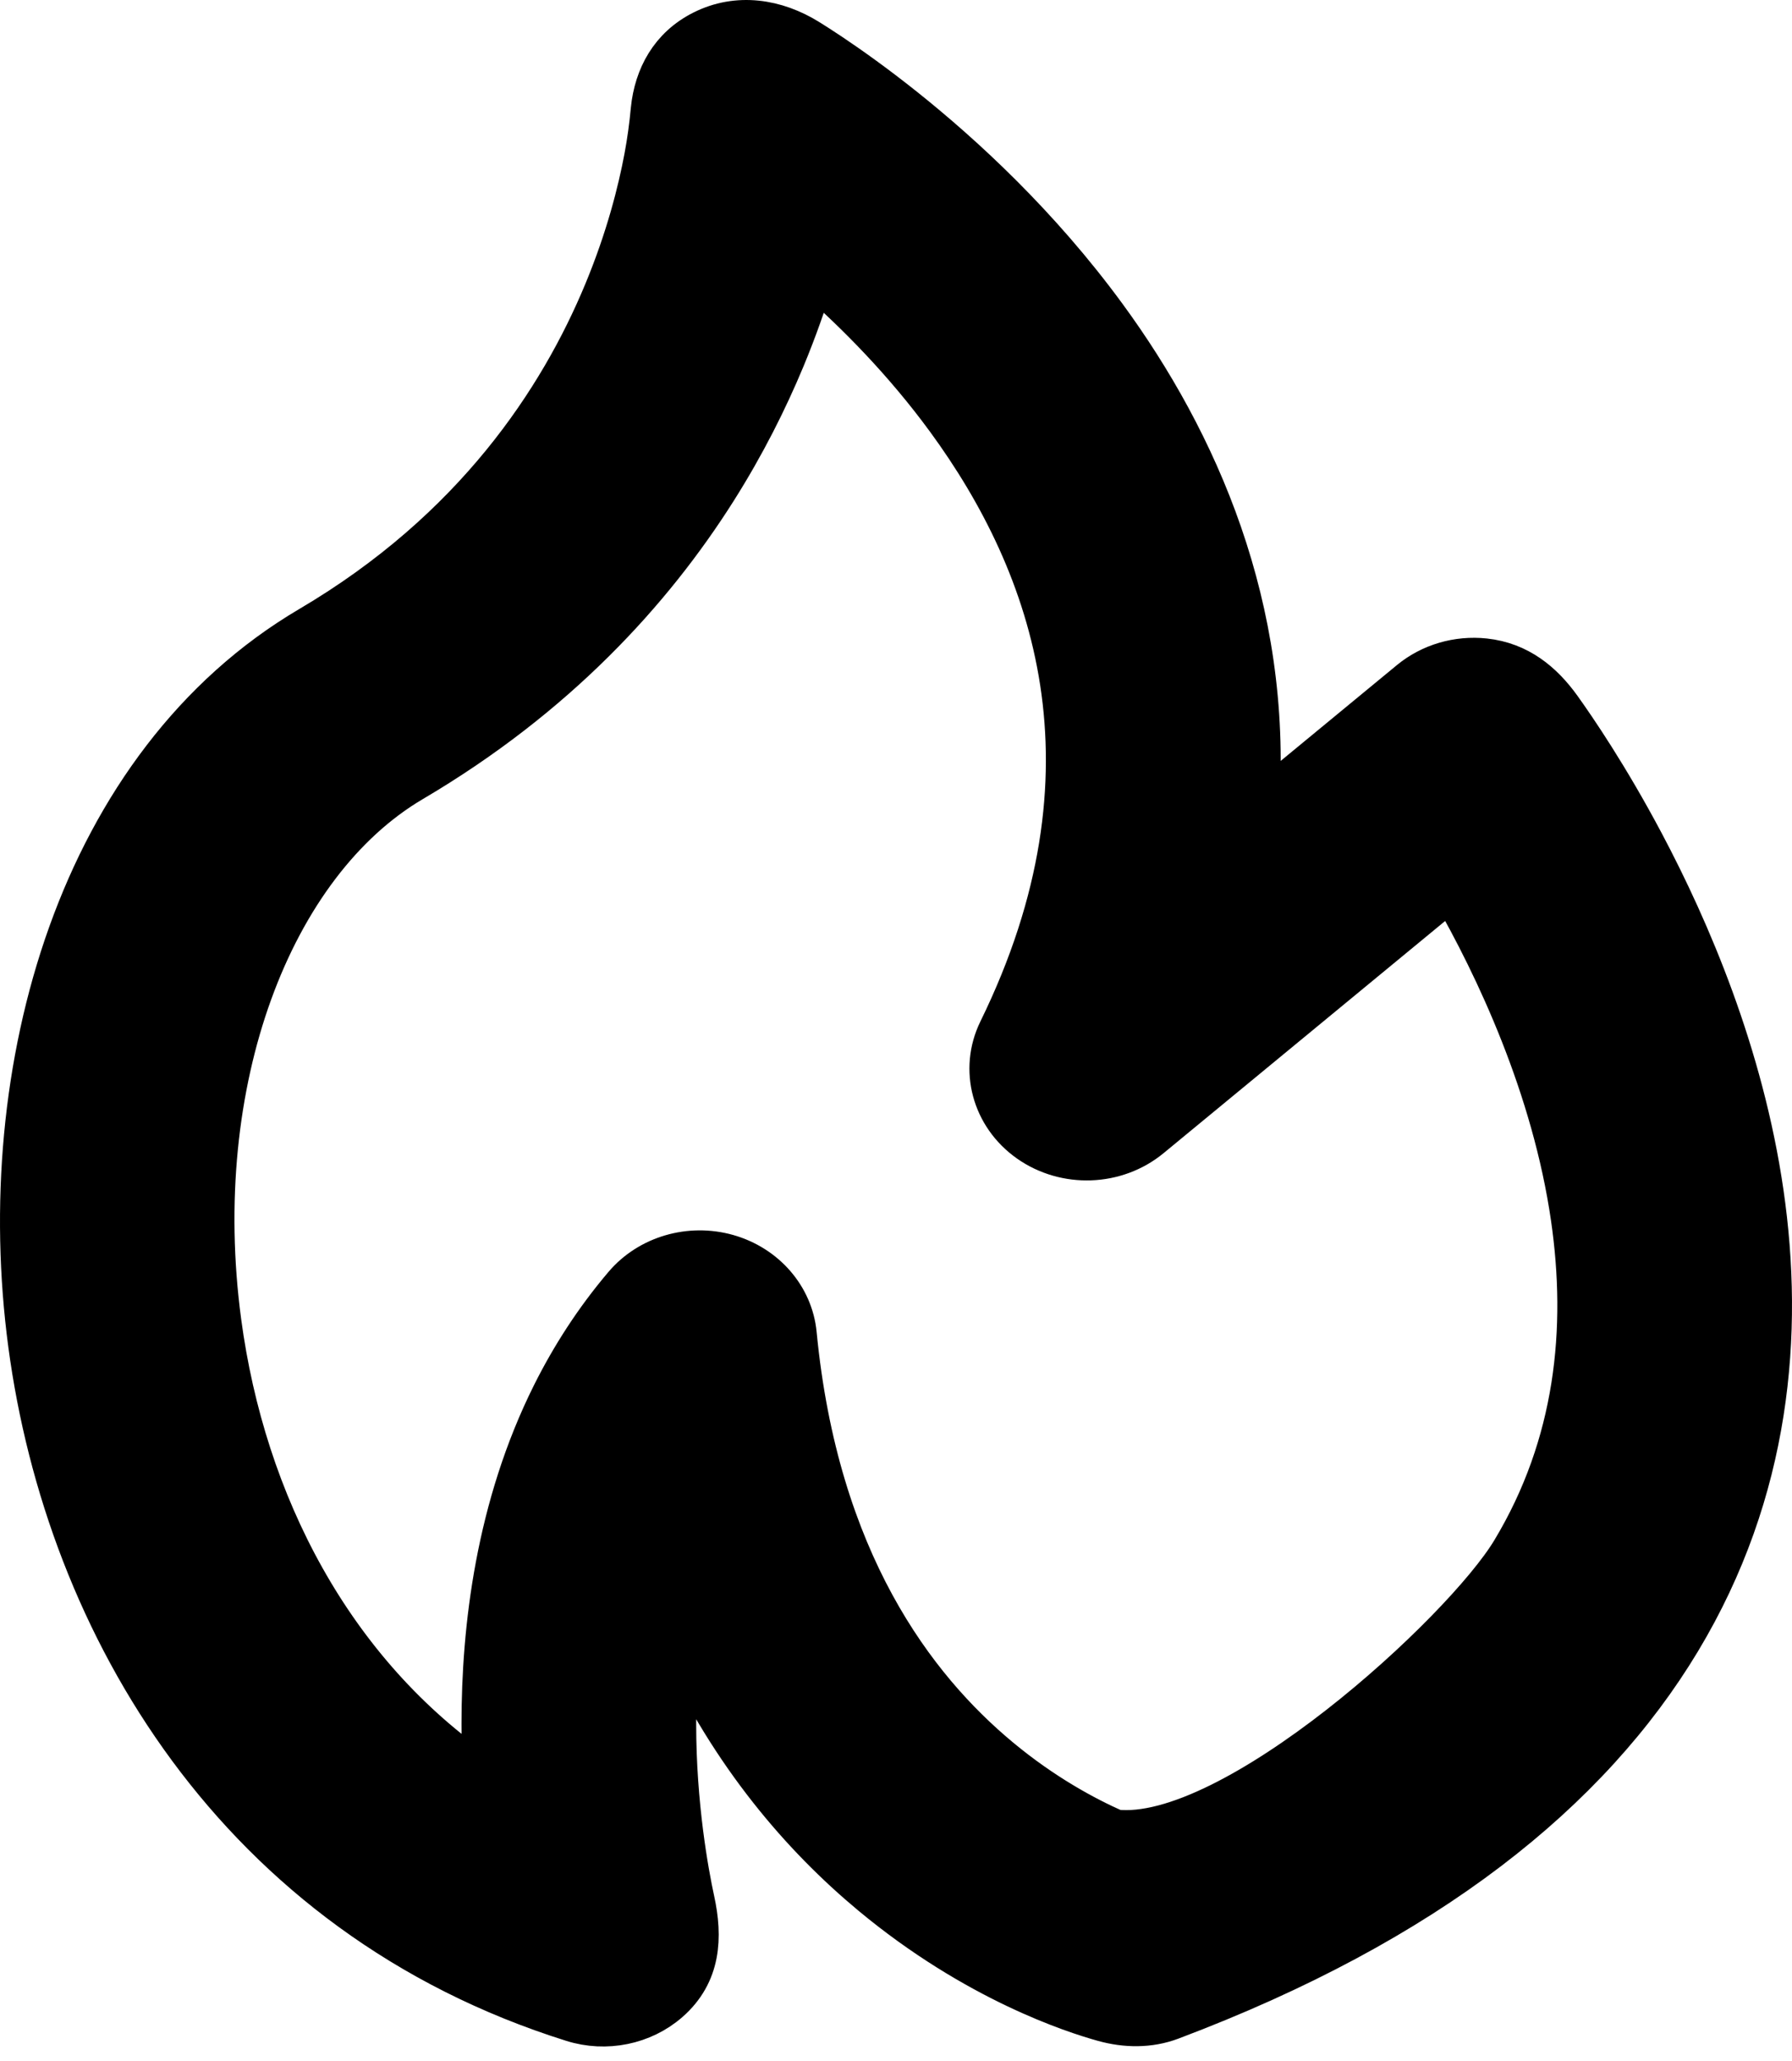 <svg width="87" height="100" viewBox="0 0 87 100" fill="none" xmlns="http://www.w3.org/2000/svg">
<path fill-rule="evenodd" clip-rule="evenodd" d="M34.107 1.506C32.551 2.289 31.787 3.71 31.623 5.317C31.552 6.095 31.446 6.867 31.302 7.635C30.997 9.267 30.418 11.573 29.333 14.181C27.169 19.382 23.03 25.71 15.043 30.412C3.788 37.037 -0.387 51.924 1.397 65.251C3.218 78.857 11.468 92.96 27.791 98.084C29.417 98.595 31.21 98.23 32.468 97.133C34.007 95.791 34.085 94.012 33.694 92.216C33.407 90.898 32.799 87.599 32.799 83.657C32.799 82.381 32.862 81.073 33.006 79.761C35.515 85.177 38.916 89.126 42.314 91.951C47.37 96.153 52.148 97.68 53.571 98.075C54.65 98.375 55.797 98.393 56.854 97.995C69.334 93.293 77.192 86.912 81.581 79.616C85.961 72.337 86.577 64.662 85.598 57.897C84.623 51.167 82.05 45.157 79.787 40.894C78.076 37.671 76.498 35.362 75.774 34.351C74.885 33.112 73.728 32.156 72.08 31.979C70.766 31.839 69.451 32.226 68.456 33.046L61.105 39.104C61.736 29.495 58.147 21.422 53.693 15.338C50.458 10.92 46.767 7.527 43.908 5.246C42.472 4.1 41.227 3.22 40.326 2.617C39.875 2.315 39.508 2.082 39.245 1.919C37.688 0.952 35.82 0.643 34.107 1.506ZM23.47 86.172C23.429 85.368 23.405 84.527 23.405 83.657C23.405 78.999 24.094 73.121 26.824 67.656C27.739 65.827 28.882 64.043 30.305 62.368C31.503 60.958 33.49 60.375 35.326 60.894C37.161 61.414 38.478 62.933 38.651 64.731C39.714 75.739 44.413 81.895 48.53 85.316C50.633 87.065 52.663 88.161 54.133 88.811C59.807 89.463 71.009 79.24 73.408 75.254C76.514 70.091 77.072 64.494 76.29 59.093C75.376 52.785 72.632 46.947 70.449 43.16L55.855 55.188C54.186 56.564 51.724 56.653 49.948 55.402C48.173 54.151 47.568 51.901 48.497 50.005C54.678 37.39 51.141 27.438 45.959 20.361C43.902 17.552 41.587 15.213 39.516 13.401C39.14 14.645 38.669 15.992 38.08 17.409C37.242 19.421 36.163 21.578 34.774 23.775C31.662 28.694 26.997 33.809 20.022 37.915C13.2 41.93 9.156 52.481 10.717 64.144C11.894 72.937 16.136 81.166 23.47 86.172Z" fill="black" stroke="black" stroke-width="2"/>
</svg>
